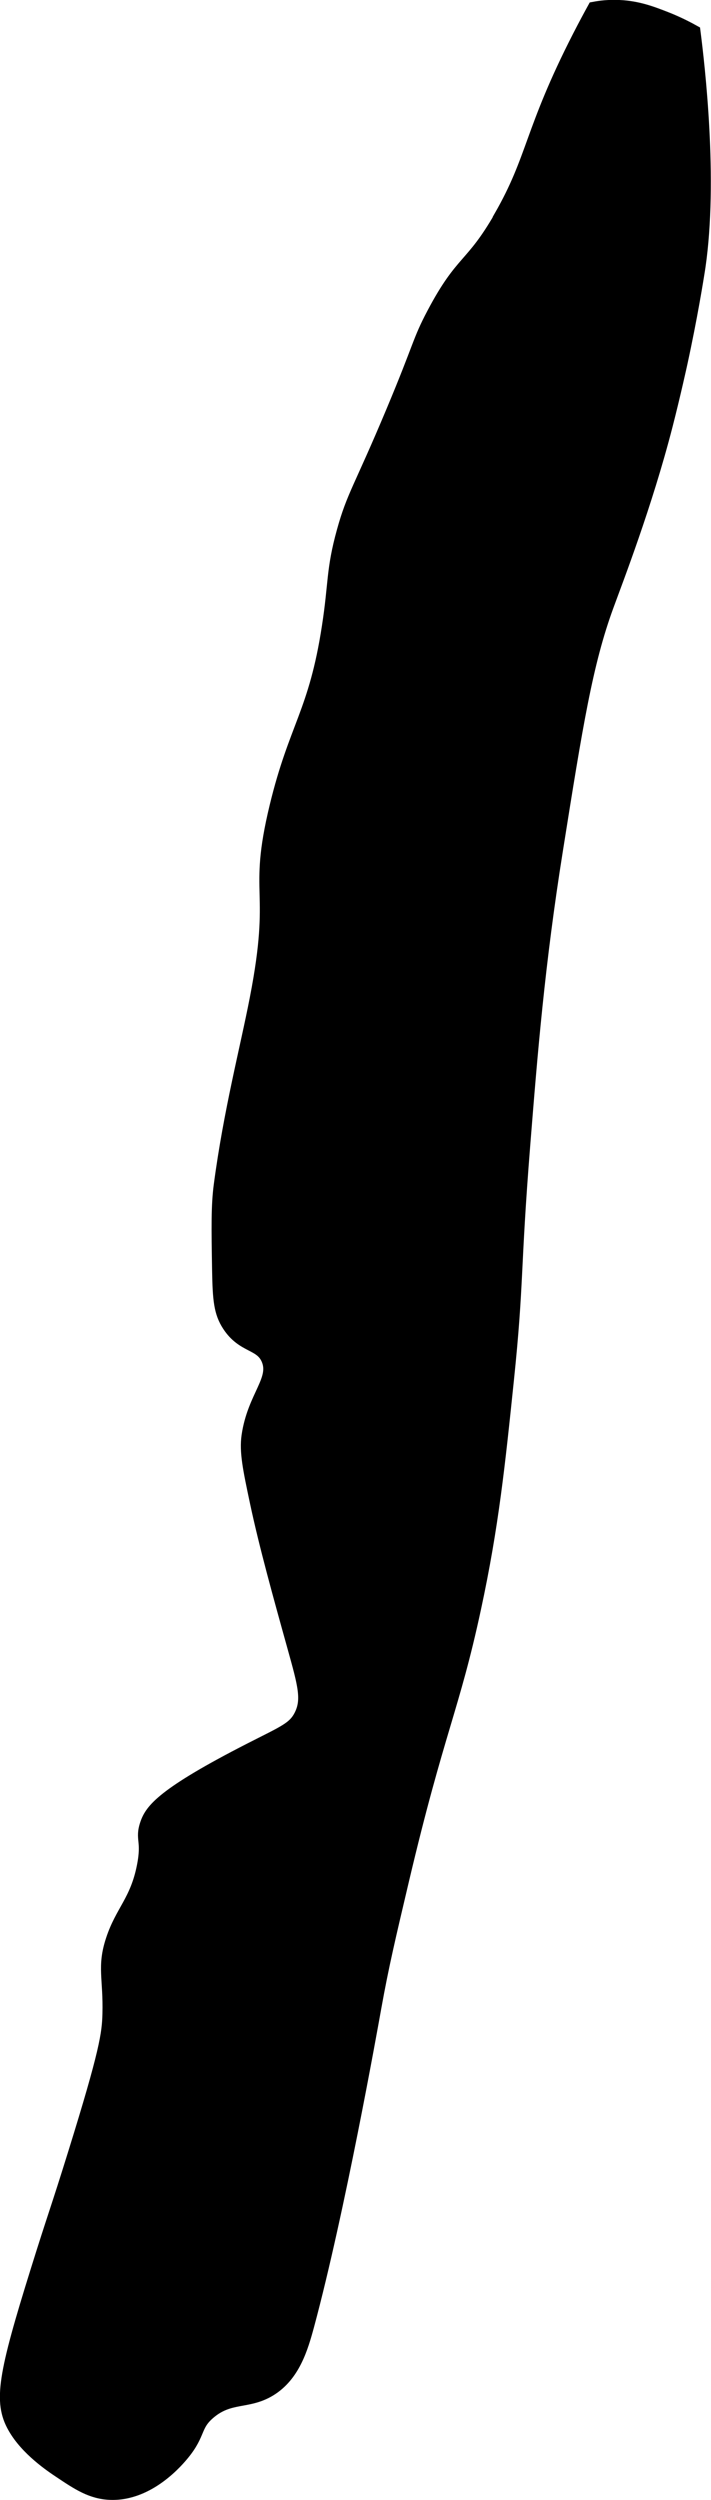 <?xml version="1.0" encoding="UTF-8"?>
<svg xmlns="http://www.w3.org/2000/svg"
     version="1.1"
     width="2.445mm"
     height="8.593mm"
     viewBox="0 0 6.93 24.359">
   <defs>
      <style type="text/css"><![CDATA[
      .b {
        stroke: #000;
        stroke-miterlimit: 10;
        stroke-width: .15px;
      }
    ]]></style>
   </defs>
   <path class="b"
         d="M4.888,2.119c-.286,.497-.373,.409-.654,.941-.144,.272-.123,.299-.399,.957-.313,.747-.383,.816-.479,1.165-.104,.376-.078,.5-.144,.926-.129,.842-.323,.975-.511,1.755-.213,.883,.021,.769-.192,1.867-.096,.496-.255,1.096-.351,1.819-.026,.197-.023,.408-.016,.83,.005,.287,.017,.406,.096,.527,.138,.212,.312,.167,.383,.335,.087,.207-.136,.368-.192,.75-.022,.153,.012,.317,.08,.638,.09,.425,.227,.917,.367,1.42,.101,.363,.143,.512,.064,.67-.066,.131-.164,.166-.495,.335-.857,.438-.961,.592-1.005,.718-.053,.152,.02,.154-.032,.415-.067,.34-.212,.44-.303,.718-.086,.26-.023,.367-.032,.718-.005,.196-.029,.371-.335,1.356-.175,.564-.2,.613-.367,1.149-.316,1.013-.362,1.273-.223,1.516,.121,.214,.361,.374,.447,.431,.172,.115,.3,.2,.479,.207,.376,.015,.657-.328,.702-.383,.16-.196,.106-.272,.255-.399,.204-.174,.379-.096,.59-.223,.231-.139,.308-.405,.367-.622,.301-1.119,.615-2.879,.654-3.096,.074-.412,.14-.689,.271-1.245,.346-1.464,.491-1.667,.702-2.649,.172-.798,.234-1.401,.319-2.218,.101-.971,.06-1.045,.16-2.298,.071-.889,.141-1.758,.319-2.872,.193-1.213,.29-1.819,.495-2.378,.093-.255,.375-.982,.574-1.755,.077-.299,.144-.606,.144-.606,.098-.45,.157-.817,.176-.941,.123-.847-.007-1.959-.048-2.282-.108-.06-.202-.101-.271-.128-.136-.053-.27-.104-.447-.112-.101-.005-.185,.006-.239,.016-.033,.06-.084,.154-.144,.271-.473,.924-.436,1.18-.766,1.755Z"/>
</svg>
